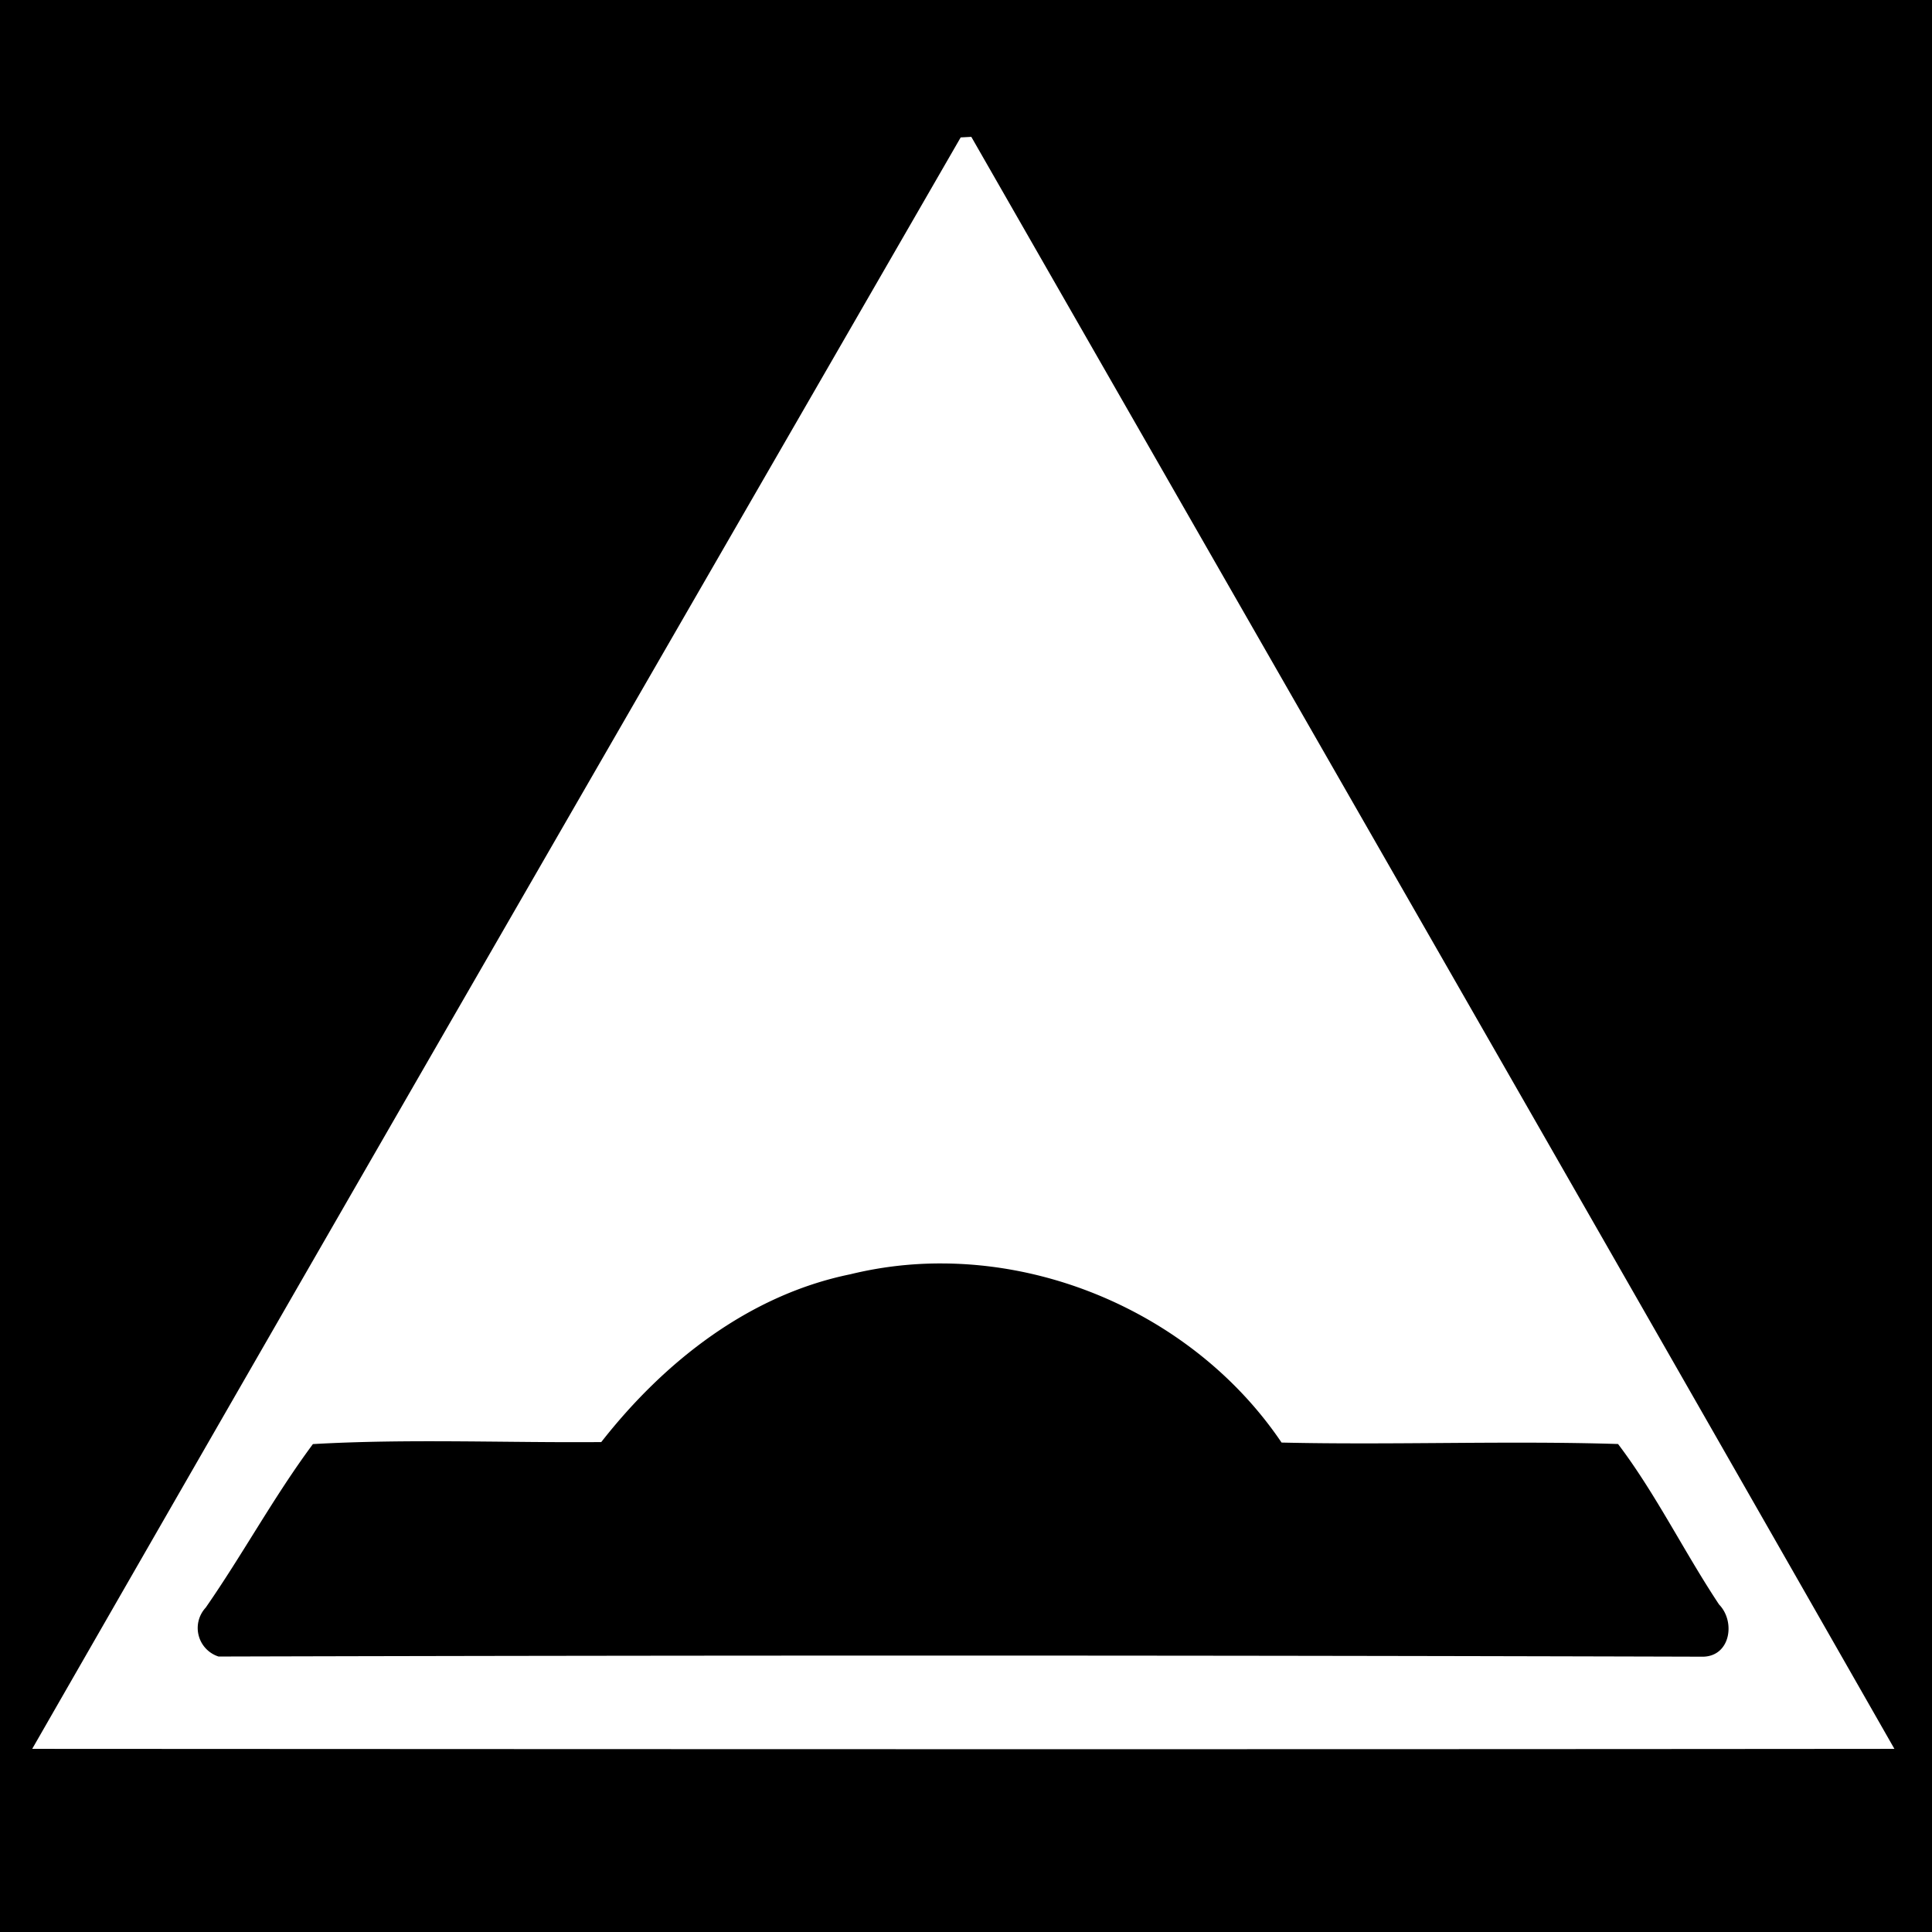 <svg xmlns="http://www.w3.org/2000/svg" width="24" height="24"><path d="M0 0v24h24V0zm12.066 1.7c3.823 6.673 7.655 13.345 11.467 20.025-7.71.007-15.42.004-23.133 0 3.834-6.68 7.686-13.347 11.534-20.018zm-.369 13.995a4.7 4.7 0 0 0-1.136.135c-1.261.258-2.314 1.09-3.092 2.084-1.194.01-2.391-.043-3.582.025-.483.65-.87 1.367-1.332 2.032a.372.372 0 0 0 .16.607 3336 3336 0 0 1 18.445.002c.338-.01.4-.438.195-.648-.434-.653-.785-1.374-1.255-1.994-1.375-.043-2.79.014-4.18-.018-.931-1.379-2.571-2.222-4.223-2.225"/></svg>